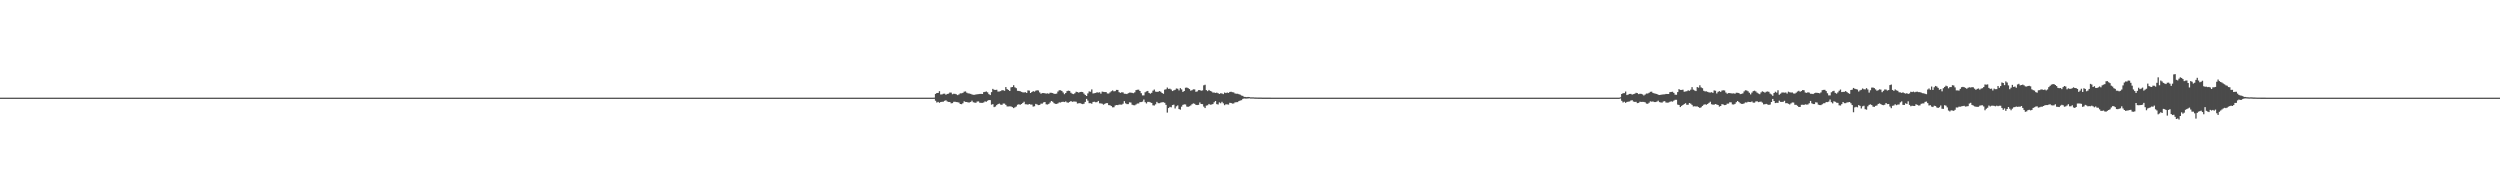 <?xml version="1.0" encoding="UTF-8"?>
<svg xmlns="http://www.w3.org/2000/svg" width="1920" height="150">
  <path d="M0 75.000h1v1.000H0zM1 75.000h1v1.000H1zM2 75.000h1v1.000H2zM3 75.000h1v1.000H3zM4 75.000h1v1.000H4zM5 75.000h1v1.000H5zM6 75.000h1v1.000H6zM7 75.000h1v1.000H7zM8 75.000h1v1.000H8zM9 75.000h1v1.000H9zM10 75.000h1v1.000H10zM11 75.000h1v1.000H11zM12 75.000h1v1.000H12zM13 75.000h1v1.000H13zM14 75.000h1v1.000H14zM15 75.000h1v1.000H15zM16 75.000h1v1.000H16zM17 75.000h1v1.000H17zM18 75.000h1v1.000H18zM19 75.000h1v1.000H19zM20 75.000h1v1.000H20zM21 75.000h1v1.000H21zM22 75.000h1v1.000H22zM23 75.000h1v1.000H23zM24 75.000h1v1.000H24zM25 75.000h1v1.000H25zM26 75.000h1v1.000H26zM27 75.000h1v1.000H27zM28 75.000h1v1.000H28zM29 75.000h1v1.000H29zM30 75.000h1v1.000H30zM31 75.000h1v1.000H31zM32 75.000h1v1.000H32zM33 75.000h1v1.000H33zM34 75.000h1v1.000H34zM35 75.000h1v1.000H35zM36 75.000h1v1.000H36zM37 75.000h1v1.000H37zM38 75.000h1v1.000H38zM39 75.000h1v1.000H39zM40 75.000h1v1.000H40zM41 75.000h1v1.000H41zM42 75.000h1v1.000H42zM43 75.000h1v1.000H43zM44 75.000h1v1.000H44zM45 75.000h1v1.000H45zM46 75.000h1v1.000H46zM47 75.000h1v1.000H47zM48 75.000h1v1.000H48zM49 75.000h1v1.000H49zM50 75.000h1v1.000H50zM51 75.000h1v1.000H51zM52 75.000h1v1.000H52zM53 75.000h1v1.000H53zM54 75.000h1v1.000H54zM55 75.000h1v1.000H55zM56 75.000h1v1.000H56zM57 75.000h1v1.000H57zM58 75.000h1v1.000H58zM59 75.000h1v1.000H59zM60 75.000h1v1.000H60zM61 75.000h1v1.000H61zM62 75.000h1v1.000H62zM63 75.000h1v1.000H63zM64 75.000h1v1.000H64zM65 75.000h1v1.000H65zM66 75.000h1v1.000H66zM67 75.000h1v1.000H67zM68 75.000h1v1.000H68zM69 75.000h1v1.000H69zM70 75.000h1v1.000H70zM71 75.000h1v1.000H71zM72 75.000h1v1.000H72zM73 75.000h1v1.000H73zM74 75.000h1v1.000H74zM75 75.000h1v1.000H75zM76 75.000h1v1.000H76zM77 75.000h1v1.000H77zM78 75.000h1v1.000H78zM79 75.000h1v1.000H79zM80 75.000h1v1.000H80zM81 75.000h1v1.000H81zM82 75.000h1v1.000H82zM83 75.000h1v1.000H83zM84 75.000h1v1.000H84zM85 75.000h1v1.000H85zM86 75.000h1v1.000H86zM87 75.000h1v1.000H87zM88 75.000h1v1.000H88zM89 75.000h1v1.000H89zM90 75.000h1v1.000H90zM91 75.000h1v1.000H91zM92 75.000h1v1.000H92zM93 75.000h1v1.000H93zM94 75.000h1v1.000H94zM95 75.000h1v1.000H95zM96 75.000h1v1.000H96zM97 75.000h1v1.000H97zM98 75.000h1v1.000H98zM99 75.000h1v1.000H99zM100 75.000h1v1.000H100zM101 75.000h1v1.000H101zM102 75.000h1v1.000H102zM103 75.000h1v1.000H103zM104 75.000h1v1.000H104zM105 75.000h1v1.000H105zM106 75.000h1v1.000H106zM107 75.000h1v1.000H107zM108 75.000h1v1.000H108zM109 75.000h1v1.000H109zM110 75.000h1v1.000H110zM111 75.000h1v1.000H111zM112 75.000h1v1.000H112zM113 75.000h1v1.000H113zM114 75.000h1v1.000H114zM115 75.000h1v1.000H115zM116 75.000h1v1.000H116zM117 75.000h1v1.000H117zM118 75.000h1v1.000H118zM119 75.000h1v1.000H119zM120 75.000h1v1.000H120zM121 75.000h1v1.000H121zM122 75.000h1v1.000H122zM123 75.000h1v1.000H123zM124 75.000h1v1.000H124zM125 75.000h1v1.000H125zM126 75.000h1v1.000H126zM127 75.000h1v1.000H127zM128 75.000h1v1.000H128zM129 75.000h1v1.000H129zM130 75.000h1v1.000H130zM131 75.000h1v1.000H131zM132 75.000h1v1.000H132zM133 75.000h1v1.000H133zM134 75.000h1v1.000H134zM135 75.000h1v1.000H135zM136 75.000h1v1.000H136zM137 75.000h1v1.000H137zM138 75.000h1v1.000H138zM139 75.000h1v1.000H139zM140 75.000h1v1.000H140zM141 75.000h1v1.000H141zM142 75.000h1v1.000H142zM143 75.000h1v1.000H143zM144 75.000h1v1.000H144zM145 75.000h1v1.000H145zM146 75.000h1v1.000H146zM147 75.000h1v1.000H147zM148 75.000h1v1.000H148zM149 75.000h1v1.000H149zM150 75.000h1v1.000H150zM151 75.000h1v1.000H151zM152 75.000h1v1.000H152zM153 75.000h1v1.000H153zM154 75.000h1v1.000H154zM155 75.000h1v1.000H155zM156 75.000h1v1.000H156zM157 75.000h1v1.000H157zM158 75.000h1v1.000H158zM159 75.000h1v1.000H159zM160 75.000h1v1.000H160zM161 75.000h1v1.000H161zM162 75.000h1v1.000H162zM163 75.000h1v1.000H163zM164 75.000h1v1.000H164zM165 75.000h1v1.000H165zM166 75.000h1v1.000H166zM167 75.000h1v1.000H167zM168 75.000h1v1.000H168zM169 75.000h1v1.000H169zM170 75.000h1v1.000H170zM171 75.000h1v1.000H171zM172 75.000h1v1.000H172zM173 75.000h1v1.000H173zM174 75.000h1v1.000H174zM175 75.000h1v1.000H175zM176 75.000h1v1.000H176zM177 75.000h1v1.000H177zM178 75.000h1v1.000H178zM179 75.000h1v1.000H179zM180 75.000h1v1.000H180zM181 75.000h1v1.000H181zM182 75.000h1v1.000H182zM183 75.000h1v1.000H183zM184 75.000h1v1.000H184zM185 75.000h1v1.000H185zM186 75.000h1v1.000H186zM187 75.000h1v1.000H187zM188 75.000h1v1.000H188zM189 75.000h1v1.000H189zM190 75.000h1v1.000H190zM191 75.000h1v1.000H191zM192 75.000h1v1.000H192zM193 75.000h1v1.000H193zM194 75.000h1v1.000H194zM195 75.000h1v1.000H195zM196 75.000h1v1.000H196zM197 75.000h1v1.000H197zM198 75.000h1v1.000H198zM199 75.000h1v1.000H199zM200 75.000h1v1.000H200zM201 75.000h1v1.000H201zM202 75.000h1v1.000H202zM203 75.000h1v1.000H203zM204 75.000h1v1.000H204zM205 75.000h1v1.000H205zM206 75.000h1v1.000H206zM207 75.000h1v1.000H207zM208 75.000h1v1.000H208zM209 75.000h1v1.000H209zM210 75.000h1v1.000H210zM211 75.000h1v1.000H211zM212 75.000h1v1.000H212zM213 75.000h1v1.000H213zM214 75.000h1v1.000H214zM215 75.000h1v1.000H215zM216 75.000h1v1.000H216zM217 75.000h1v1.000H217zM218 75.000h1v1.000H218zM219 75.000h1v1.000H219zM220 75.000h1v1.000H220zM221 75.000h1v1.000H221zM222 75.000h1v1.000H222zM223 75.000h1v1.000H223zM224 75.000h1v1.000H224zM225 75.000h1v1.000H225zM226 75.000h1v1.000H226zM227 75.000h1v1.000H227zM228 75.000h1v1.000H228zM229 75.000h1v1.000H229zM230 75.000h1v1.000H230zM231 75.000h1v1.000H231zM232 75.000h1v1.000H232zM233 75.000h1v1.000H233zM234 75.000h1v1.000H234zM235 75.000h1v1.000H235zM236 75.000h1v1.000H236zM237 75.000h1v1.000H237zM238 75.000h1v1.000H238zM239 75.000h1v1.000H239zM240 75.000h1v1.000H240zM241 75.000h1v1.000H241zM242 75.000h1v1.000H242zM243 75.000h1v1.000H243zM244 75.000h1v1.000H244zM245 75.000h1v1.000H245zM246 75.000h1v1.000H246zM247 75.000h1v1.000H247zM248 75.000h1v1.000H248zM249 75.000h1v1.000H249zM250 75.000h1v1.000H250zM251 75.000h1v1.000H251zM252 75.000h1v1.000H252zM253 75.000h1v1.000H253zM254 75.000h1v1.000H254zM255 75.000h1v1.000H255zM256 75.000h1v1.000H256zM257 75.000h1v1.000H257zM258 75.000h1v1.000H258zM259 75.000h1v1.000H259zM260 75.000h1v1.000H260zM261 75.000h1v1.000H261zM262 75.000h1v1.000H262zM263 75.000h1v1.000H263zM264 75.000h1v1.000H264zM265 75.000h1v1.000H265zM266 75.000h1v1.000H266zM267 75.000h1v1.000H267zM268 75.000h1v1.000H268zM269 75.000h1v1.000H269zM270 75.000h1v1.000H270zM271 75.000h1v1.000H271zM272 75.000h1v1.000H272zM273 75.000h1v1.000H273zM274 75.000h1v1.000H274zM275 75.000h1v1.000H275zM276 75.000h1v1.000H276zM277 75.000h1v1.000H277zM278 75.000h1v1.000H278zM279 75.000h1v1.000H279zM280 75.000h1v1.000H280zM281 75.000h1v1.000H281zM282 75.000h1v1.000H282zM283 75.000h1v1.000H283zM284 75.000h1v1.000H284zM285 75.000h1v1.000H285zM286 75.000h1v1.000H286zM287 75.000h1v1.000H287zM288 75.000h1v1.000H288zM289 75.000h1v1.000H289zM290 75.000h1v1.000H290zM291 75.000h1v1.000H291zM292 75.000h1v1.000H292zM293 75.000h1v1.000H293zM294 75.000h1v1.000H294zM295 75.000h1v1.000H295zM296 75.000h1v1.000H296zM297 75.000h1v1.000H297zM298 75.000h1v1.000H298zM299 75.000h1v1.000H299zM300 75.000h1v1.000H300zM301 75.000h1v1.000H301zM302 75.000h1v1.000H302zM303 75.000h1v1.000H303zM304 75.000h1v1.000H304zM305 75.000h1v1.000H305zM306 75.000h1v1.000H306zM307 75.000h1v1.000H307zM308 75.000h1v1.000H308zM309 75.000h1v1.000H309zM310 75.000h1v1.000H310zM311 75.000h1v1.000H311zM312 75.000h1v1.000H312zM313 75.000h1v1.000H313zM314 75.000h1v1.000H314zM315 75.000h1v1.000H315zM316 75.000h1v1.000H316zM317 75.000h1v1.000H317zM318 75.000h1v1.000H318zM319 75.000h1v1.000H319zM320 75.000h1v1.000H320zM321 75.000h1v1.000H321zM322 75.000h1v1.000H322zM323 75.000h1v1.000H323zM324 75.000h1v1.000H324zM325 75.000h1v1.000H325zM326 75.000h1v1.000H326zM327 75.000h1v1.000H327zM328 75.000h1v1.000H328zM329 75.000h1v1.000H329zM330 75.000h1v1.000H330zM331 75.000h1v1.000H331zM332 75.000h1v1.000H332zM333 75.000h1v1.000H333zM334 75.000h1v1.000H334zM335 75.000h1v1.000H335zM336 75.000h1v1.000H336zM337 75.000h1v1.000H337zM338 75.000h1v1.000H338zM339 75.000h1v1.000H339zM340 75.000h1v1.000H340zM341 75.000h1v1.000H341zM342 75.000h1v1.000H342zM343 75.000h1v1.000H343zM344 75.000h1v1.000H344zM345 75.000h1v1.000H345zM346 75.000h1v1.000H346zM347 75.000h1v1.000H347zM348 75.000h1v1.000H348zM349 75.000h1v1.000H349zM350 75.000h1v1.000H350zM351 75.000h1v1.000H351zM352 75.000h1v1.000H352zM353 75.000h1v1.000H353zM354 75.000h1v1.000H354zM355 75.000h1v1.000H355zM356 75.000h1v1.000H356zM357 75.000h1v1.000H357zM358 75.000h1v1.000H358zM359 75.000h1v1.000H359zM360 75.000h1v1.000H360zM361 75.000h1v1.000H361zM362 75.000h1v1.000H362zM363 75.000h1v1.000H363zM364 75.000h1v1.000H364zM365 75.000h1v1.000H365zM366 75.000h1v1.000H366zM367 75.000h1v1.000H367zM368 75.000h1v1.000H368zM369 75.000h1v1.000H369zM370 75.000h1v1.000H370zM371 75.000h1v1.000H371zM372 75.000h1v1.000H372zM373 75.000h1v1.000H373zM374 75.000h1v1.000H374zM375 75.000h1v1.000H375zM376 75.000h1v1.000H376zM377 75.000h1v1.000H377zM378 75.000h1v1.000H378zM379 75.000h1v1.000H379zM380 75.000h1v1.000H380zM381 75.000h1v1.000H381zM382 75.000h1v1.000H382zM383 75.000h1v1.000H383zM384 75.000h1v1.000H384zM385 75.000h1v1.000H385zM386 75.000h1v1.000H386zM387 75.000h1v1.000H387zM388 75.000h1v1.000H388zM389 75.000h1v1.000H389zM390 75.000h1v1.000H390zM391 75.000h1v1.000H391zM392 75.000h1v1.000H392zM393 75.000h1v1.000H393zM394 75.000h1v1.000H394zM395 75.000h1v1.000H395zM396 75.000h1v1.000H396zM397 75.000h1v1.000H397zM398 75.000h1v1.000H398zM399 75.000h1v1.000H399zM400 75.000h1v1.000H400zM401 75.000h1v1.000H401zM402 75.000h1v1.000H402zM403 75.000h1v1.000H403zM404 75.000h1v1.000H404zM405 75.000h1v1.000H405zM406 75.000h1v1.000H406zM407 75.000h1v1.000H407zM408 75.000h1v1.000H408zM409 75.000h1v1.000H409zM410 75.000h1v1.000H410zM411 75.000h1v1.000H411zM412 75.000h1v1.000H412zM413 75.000h1v1.000H413zM414 75.000h1v1.000H414zM415 75.000h1v1.000H415zM416 75.000h1v1.000H416zM417 75.000h1v1.000H417zM418 75.000h1v1.000H418zM419 75.000h1v1.000H419zM420 75.000h1v1.000H420zM421 75.000h1v1.000H421zM422 75.000h1v1.000H422zM423 75.000h1v1.000H423zM424 75.000h1v1.000H424zM425 75.000h1v1.000H425zM426 75.000h1v1.000H426zM427 75.000h1v1.000H427zM428 75.000h1v1.000H428zM429 75.000h1v1.000H429zM430 75.000h1v1.000H430zM431 75.000h1v1.000H431zM432 75.000h1v1.000H432zM433 75.000h1v1.000H433zM434 75.000h1v1.000H434zM435 75.000h1v1.000H435zM436 75.000h1v1.000H436zM437 75.000h1v1.000H437zM438 75.000h1v1.000H438zM439 75.000h1v1.000H439zM440 75.000h1v1.000H440zM441 75.000h1v1.000H441zM442 75.000h1v1.000H442zM443 75.000h1v1.000H443zM444 75.000h1v1.000H444zM445 75.000h1v1.000H445zM446 75.000h1v1.000H446zM447 75.000h1v1.000H447zM448 75.000h1v1.000H448zM449 75.000h1v1.000H449zM450 75.000h1v1.000H450zM451 75.000h1v1.000H451zM452 75.000h1v1.000H452zM453 75.000h1v1.000H453zM454 75.000h1v1.000H454zM455 75.000h1v1.000H455zM456 75.000h1v1.000H456zM457 75.000h1v1.000H457zM458 75.000h1v1.000H458zM459 75.000h1v1.000H459zM460 75.000h1v1.000H460zM461 75.000h1v1.000H461zM462 75.000h1v1.000H462zM463 75.000h1v1.000H463zM464 75.000h1v1.000H464zM465 75.000h1v1.000H465zM466 75.000h1v1.000H466zM467 75.000h1v1.000H467zM468 75.000h1v1.000H468zM469 75.000h1v1.000H469zM470 75.000h1v1.000H470zM471 75.000h1v1.000H471zM472 75.000h1v1.000H472zM473 75.000h1v1.000H473zM474 75.000h1v1.000H474zM475 75.000h1v1.000H475zM476 75.000h1v1.000H476zM477 75.000h1v1.000H477zM478 75.000h1v1.000H478zM479 75.000h1v1.000H479zM480 75.000h1v1.000H480zM481 75.000h1v1.000H481zM482 75.000h1v1.000H482zM483 75.000h1v1.000H483zM484 75.000h1v1.000H484zM485 75.000h1v1.000H485zM486 75.000h1v1.000H486zM487 75.000h1v1.000H487zM488 75.000h1v1.000H488zM489 75.000h1v1.000H489zM490 75.000h1v1.000H490zM491 75.000h1v1.000H491zM492 75.000h1v1.000H492zM493 75.000h1v1.000H493zM494 75.000h1v1.000H494zM495 75.000h1v1.000H495zM496 75.000h1v1.000H496zM497 75.000h1v1.000H497zM498 75.000h1v1.000H498zM499 75.000h1v1.000H499zM500 75.000h1v1.000H500zM501 75.000h1v1.000H501zM502 75.000h1v1.000H502zM503 75.000h1v1.000H503zM504 75.000h1v1.000H504zM505 75.000h1v1.000H505zM506 75.000h1v1.000H506zM507 75.000h1v1.000H507zM508 75.000h1v1.000H508zM509 75.000h1v1.000H509zM510 75.000h1v1.000H510zM511 75.000h1v1.000H511zM512 75.000h1v1.000H512zM513 75.000h1v1.000H513zM514 75.000h1v1.000H514zM515 75.000h1v1.000H515zM516 75.000h1v1.000H516zM517 75.000h1v1.000H517zM518 75.000h1v1.000H518zM519 75.000h1v1.000H519zM520 75.000h1v1.000H520zM521 75.000h1v1.000H521zM522 75.000h1v1.000H522zM523 75.000h1v1.000H523zM524 75.000h1v1.000H524zM525 75.000h1v1.000H525zM526 75.000h1v1.000H526zM527 75.000h1v1.000H527zM528 75.000h1v1.000H528zM529 75.000h1v1.000H529zM530 75.000h1v1.000H530zM531 75.000h1v1.000H531zM532 75.000h1v1.000H532zM533 75.000h1v1.000H533zM534 75.000h1v1.000H534zM535 75.000h1v1.000H535zM536 75.000h1v1.000H536zM537 75.000h1v1.000H537zM538 75.000h1v1.000H538zM539 75.000h1v1.000H539zM540 75.000h1v1.000H540zM541 75.000h1v1.000H541zM542 75.000h1v1.000H542zM543 75.000h1v1.000H543zM544 75.000h1v1.000H544zM545 75.000h1v1.000H545zM546 75.000h1v1.000H546zM547 75.000h1v1.000H547zM548 75.000h1v1.000H548zM549 75.000h1v1.000H549zM550 75.000h1v1.000H550zM551 75.000h1v1.000H551zM552 75.000h1v1.000H552zM553 75.000h1v1.000H553zM554 75.000h1v1.000H554zM555 75.000h1v1.000H555zM556 75.000h1v1.000H556zM557 75.000h1v1.000H557zM558 75.000h1v1.000H558zM559 75.000h1v1.000H559zM560 75.000h1v1.000H560zM561 75.000h1v1.000H561zM562 75.000h1v1.000H562zM563 75.000h1v1.000H563zM564 75.000h1v1.000H564zM565 75.000h1v1.000H565zM566 75.000h1v1.000H566zM567 75.000h1v1.000H567zM568 75.000h1v1.000H568zM569 75.000h1v1.000H569zM570 75.000h1v1.000H570zM571 75.000h1v1.000H571zM572 75.000h1v1.000H572zM573 75.000h1v1.000H573zM574 75.000h1v1.000H574zM575 75.000h1v1.000H575zM576 75.000h1v1.000H576zM577 75.000h1v1.000H577zM578 75.000h1v1.000H578zM579 75.000h1v1.000H579zM580 75.000h1v1.000H580zM581 75.000h1v1.000H581zM582 75.000h1v1.000H582zM583 75.000h1v1.000H583zM584 75.000h1v1.000H584zM585 75.000h1v1.000H585zM586 75.000h1v1.000H586zM587 75.000h1v1.000H587zM588 75.000h1v1.000H588zM589 75.000h1v1.000H589zM590 75.000h1v1.000H590zM591 75.000h1v1.000H591zM592 75.000h1v1.000H592zM593 75.000h1v1.000H593zM594 75.000h1v1.000H594zM595 75.000h1v1.000H595zM596 75.000h1v1.000H596zM597 75.000h1v1.000H597zM598 75.000h1v1.000H598zM599 75.000h1v1.000H599zM600 75.000h1v1.000H600zM601 75.000h1v1.000H601zM602 75.000h1v1.000H602zM603 75.000h1v1.000H603zM604 75.000h1v1.000H604zM605 75.000h1v1.000H605zM606 75.000h1v1.000H606zM607 75.000h1v1.000H607zM608 75.000h1v1.000H608zM609 75.000h1v1.000H609zM610 75.000h1v1.000H610zM611 75.000h1v1.000H611zM612 75.000h1v1.000H612zM613 75.000h1v1.000H613zM614 75.000h1v1.000H614zM615 75.000h1v1.000H615zM616 75.000h1v1.000H616zM617 75.000h1v1.000H617zM618 75.000h1v1.000H618zM619 75.000h1v1.000H619zM620 75.000h1v1.000H620zM621 75.000h1v1.000H621zM622 75.000h1v1.000H622zM623 75.000h1v1.000H623zM624 75.000h1v1.000H624zM625 75.000h1v1.000H625zM626 75.000h1v1.000H626zM627 75.000h1v1.000H627zM628 75.000h1v1.000H628zM629 75.000h1v1.000H629zM630 75.000h1v1.000H630zM631 75.000h1v1.000H631zM632 75.000h1v1.000H632zM633 75.000h1v1.000H633zM634 75.000h1v1.000H634zM635 75.000h1v1.000H635zM636 75.000h1v1.000H636zM637 75.000h1v1.000H637zM638 75.000h1v1.000H638zM639 75.000h1v1.000H639zM640 75.000h1v1.000H640zM641 75.000h1v1.000H641zM642 75.000h1v1.000H642zM643 75.000h1v1.000H643zM644 75.000h1v1.000H644zM645 75.000h1v1.000H645zM646 75.000h1v1.000H646zM647 75.000h1v1.000H647zM648 75.000h1v1.000H648zM649 75.000h1v1.000H649zM650 75.000h1v1.000H650zM651 75.000h1v1.000H651zM652 75.000h1v1.000H652zM653 75.000h1v1.000H653zM654 75.000h1v1.000H654zM655 75.000h1v1.000H655zM656 75.000h1v1.000H656zM657 75.000h1v1.000H657zM658 75.000h1v1.000H658zM659 75.000h1v1.000H659zM660 75.000h1v1.000H660zM661 75.000h1v1.000H661zM662 75.000h1v1.000H662zM663 75.000h1v1.000H663zM664 75.000h1v1.000H664zM665 75.000h1v1.000H665zM666 75.000h1v1.000H666zM667 75.000h1v1.000H667zM668 75.000h1v1.000H668zM669 75.000h1v1.000H669zM670 75.000h1v1.000H670zM671 75.000h1v1.000H671zM672 75.000h1v1.000H672zM673 75.000h1v1.000H673zM674 75.000h1v1.000H674zM675 75.000h1v1.000H675zM676 75.000h1v1.000H676zM677 75.000h1v1.000H677zM678 75.000h1v1.000H678zM679 75.000h1v1.000H679zM680 75.000h1v1.000H680zM681 75.000h1v1.000H681zM682 75.000h1v1.000H682zM683 75.000h1v1.000H683zM684 75.000h1v1.000H684zM685 75.000h1v1.000H685zM686 75.000h1v1.000H686zM687 75.000h1v1.000H687zM688 75.000h1v1.000H688zM689 75.000h1v1.000H689zM690 75.000h1v1.000H690zM691 75.000h1v1.000H691zM692 75.000h1v1.000H692zM693 75.000h1v1.000H693zM694 75.000h1v1.000H694zM695 75.000h1v1.000H695zM696 75.000h1v1.000H696zM697 75.000h1v1.000H697zM698 75.000h1v1.000H698zM699 75.000h1v1.000H699zM700 75.000h1v1.000H700zM701 75.000h1v1.000H701zM702 75.000h1v1.000H702zM703 75.000h1v1.000H703zM704 75.000h1v1.000H704zM705 75.000h1v1.000H705zM706 75.000h1v1.000H706zM707 75.000h1v1.000H707zM708 75.000h1v1.000H708zM709 75.000h1v1.000H709zM710 75.000h1v1.000H710zM711 75.000h1v1.000H711zM712 75.000h1v1.000H712zM713 75.000h1v1.000H713zM714 75.000h1v1.000H714zM715 75.000h1v1.000H715zM716 75.000h1v1.000H716zM717 74.938h1v1.000H717zM718 72.147h1v5.224H718zM719 71.445h1v7.304H719zM720 71.360h1v6.897H720zM721 70.059h1v8.875H721zM722 72.544h1v5.791H722zM723 72.484h1v5.693H723zM724 71.998h1v6.062H724zM725 71.928h1v5.473H725zM726 72.740h1v4.289H726zM727 72.136h1v5.789H727zM728 71.960h1v6.344H728zM729 71.090h1v7.253H729zM730 71.098h1v8.263H730zM731 72.419h1v6.795H731zM732 71.993h1v6.189H732zM733 72.066h1v6.075H733zM734 72.428h1v5.948H734zM735 73.079h1v5.419H735zM736 72.493h1v6.285H736zM737 71.665h1v8.194H737zM738 71.682h1v8.363H738zM739 71.311h1v7.975H739zM740 70.405h1v7.359H740zM741 70.194h1v8.116H741zM742 71.155h1v7.159H742zM743 71.666h1v7.012H743zM744 71.842h1v6.835H744zM745 72.077h1v6.189H745zM746 72.566h1v4.751H746zM747 72.826h1v5.692H747zM748 72.805h1v6.001H748zM749 72.541h1v6.424H749zM750 72.419h1v5.555H750zM751 72.311h1v5.570H751zM752 72.150h1v6.748H752zM753 72.081h1v6.896H753zM754 72.185h1v6.816H754zM755 70.768h1v7.918H755zM756 70.572h1v7.311H756zM757 70.261h1v7.893H757zM758 70.934h1v6.407H758zM759 72.279h1v4.514H759zM760 73.015h1v3.874H760zM761 70.769h1v9.615H761zM762 68.269h1v11.682H762zM763 68.943h1v13.354H763zM764 69.054h1v12.764H764zM765 68.901h1v11.822H765zM766 70.354h1v9.572H766zM767 70.258h1v9.291H767zM768 69.966h1v10.380H768zM769 69.285h1v11.232H769zM770 69.317h1v10.178H770zM771 69.726h1v9.834H771zM772 66.865h1v13.668H772zM773 68.445h1v13.302H773zM774 69.061h1v12.703H774zM775 69.908h1v11.744H775zM776 67.081h1v14.697H776zM777 66.821h1v15.459H777zM778 65.423h1v17.615H778zM779 67.072h1v15.343H779zM780 67.724h1v14.067H780zM781 69.710h1v10.748H781zM782 69.852h1v10.246H782zM783 70.057h1v10.425H783zM784 70.532h1v9.346H784zM785 70.895h1v8.151H785zM786 71.020h1v7.127H786zM787 70.814h1v9.263H787zM788 71.387h1v8.755H788zM789 69.409h1v10.987H789zM790 69.561h1v10.296H790zM791 71.408h1v8.884H791zM792 70.652h1v9.673H792zM793 70.006h1v11.882H793zM794 70.422h1v11.199H794zM795 69.623h1v10.133H795zM796 69.303h1v10.925H796zM797 69.465h1v11.290H797zM798 70.937h1v9.668H798zM799 72.013h1v7.609H799zM800 71.496h1v8.048H800zM801 71.499h1v7.136H801zM802 71.616h1v6.740H802zM803 71.871h1v8.257H803zM804 71.685h1v8.579H804zM805 72.002h1v7.750H805zM806 71.243h1v7.517H806zM807 71.266h1v6.316H807zM808 71.454h1v6.660H808zM809 72.038h1v7.198H809zM810 72.086h1v7.705H810zM811 71.881h1v7.940H811zM812 70.301h1v9.119H812zM813 69.326h1v9.338H813zM814 69.347h1v9.415H814zM815 69.836h1v8.454H815zM816 71.027h1v7.116H816zM817 72.330h1v6.076H817zM818 71.443h1v6.440H818zM819 70.014h1v8.682H819zM820 69.652h1v9.222H820zM821 69.833h1v8.463H821zM822 71.202h1v6.383H822zM823 71.974h1v6.256H823zM824 72.313h1v5.659H824zM825 71.612h1v6.344H825zM826 70.456h1v7.698H826zM827 70.718h1v8.782H827zM828 71.190h1v8.111H828zM829 70.675h1v8.547H829zM830 70.573h1v9.071H830zM831 70.710h1v9.256H831zM832 71.892h1v7.759H832zM833 72.905h1v5.367H833zM834 73.730h1v2.199H834zM835 71.755h1v5.553H835zM836 70.214h1v9.031H836zM837 70.462h1v8.810H837zM838 68.676h1v10.973H838zM839 71.783h1v6.518H839zM840 71.573h1v6.545H840zM841 71.397h1v7.147H841zM842 70.841h1v7.572H842zM843 71.128h1v6.399H843zM844 70.883h1v8.481H844zM845 71.958h1v7.470H845zM846 70.325h1v9.343H846zM847 70.554h1v9.838H847zM848 70.720h1v9.041H848zM849 70.702h1v8.483H849zM850 71.773h1v7.421H850zM851 71.808h1v8.913H851zM852 70.944h1v9.910H852zM853 70.108h1v11.362H853zM854 69.439h1v13.005H854zM855 70.137h1v12.226H855zM856 69.989h1v10.998H856zM857 69.040h1v11.612H857zM858 69.063h1v11.690H858zM859 70.827h1v9.532H859zM860 71.312h1v9.032H860zM861 70.840h1v9.524H861zM862 70.964h1v8.688H862zM863 72.001h1v5.691H863zM864 72.024h1v7.334H864zM865 72.253h1v7.708H865zM866 71.570h1v8.412H866zM867 71.134h1v7.448H867zM868 71.123h1v7.621H868zM869 71.330h1v9.103H869zM870 71.598h1v9.200H870zM871 70.893h1v9.994H871zM872 69.218h1v10.996H872zM873 68.906h1v10.615H873zM874 68.862h1v10.581H874zM875 69.871h1v8.580H875zM876 71.556h1v6.854H876zM877 73.251h1v4.775H877zM878 73.280h1v3.154H878zM879 70.852h1v7.647H879zM880 70.175h1v9.279H880zM881 69.823h1v8.425H881zM882 71.363h1v6.869H882zM883 71.953h1v6.685H883zM884 71.251h1v7.790H884zM885 69.648h1v11.238H885zM886 68.747h1v12.322H886zM887 70.354h1v9.767H887zM888 70.575h1v7.637H888zM889 70.474h1v8.778H889zM890 69.916h1v9.335H890zM891 70.427h1v8.364H891zM892 71.423h1v7.128H892zM893 72.061h1v6.414H893zM894 68.880h1v10.087H894zM895 68.568h1v11.966H895zM896 67.251h1v19.221H896zM897 68.228h1v14.778H897zM898 68.104h1v13.991H898zM899 68.741h1v13.707H899zM900 69.931h1v10.743H900zM901 69.370h1v11.021H901zM902 68.962h1v14.320H902zM903 67.919h1v13.726H903zM904 68.163h1v12.789H904zM905 69.418h1v14.322H905zM906 67.671h1v16.552H906zM907 68.639h1v13.283H907zM908 70.598h1v9.939H908zM909 69.893h1v10.221H909zM910 67.368h1v12.884H910zM911 67.216h1v14.634H911zM912 67.680h1v14.377H912zM913 68.420h1v13.204H913zM914 69.632h1v11.369H914zM915 69.266h1v10.758H915zM916 68.621h1v10.805H916zM917 68.653h1v11.050H917zM918 70.527h1v10.060H918zM919 70.176h1v10.521H919zM920 69.243h1v11.306H920zM921 69.181h1v9.529H921zM922 69.664h1v10.207H922zM923 69.450h1v10.511H923zM924 65.523h1v16.345H924zM925 65.054h1v17.962H925zM926 69.217h1v11.890H926zM927 69.996h1v10.827H927zM928 69.069h1v10.760H928zM929 69.848h1v10.581H929zM930 70.236h1v10.038H930zM931 71.065h1v8.863H931zM932 71.079h1v7.461H932zM933 71.396h1v6.192H933zM934 71.143h1v8.829H934zM935 71.568h1v8.702H935zM936 72.124h1v6.510H936zM937 71.620h1v7.682H937zM938 71.782h1v6.414H938zM939 72.296h1v7.064H939zM940 71.065h1v9.752H940zM941 71.457h1v8.602H941zM942 71.056h1v9.118H942zM943 71.350h1v8.994H943zM944 70.630h1v8.298H944zM945 70.454h1v8.668H945zM946 70.793h1v8.754H946zM947 70.980h1v8.504H947zM948 71.795h1v6.851H948zM949 71.999h1v6.483H949zM950 71.976h1v6.475H950zM951 72.335h1v5.294H951zM952 72.717h1v4.472H952zM953 73.348h1v3.629H953zM954 73.634h1v2.301H954zM955 74.397h1v1.218H955zM956 74.447h1v1.283H956zM957 74.574h1v1.145H957zM958 74.466h1v1.135H958zM959 74.531h1v1.000H959zM960 74.744h1v1.000H960zM961 74.746h1v1.000H961zM962 74.744h1v1.000H962zM963 74.831h1v1.000H963zM964 74.867h1v1.000H964zM965 74.902h1v1.000H965zM966 74.924h1v1.000H966zM967 74.917h1v1.000H967zM968 74.931h1v1.000H968zM969 74.961h1v1.000H969zM970 74.977h1v1.000H970zM971 74.982h1v1.000H971zM972 74.983h1v1.000H972zM973 74.977h1v1.000H973zM974 74.973h1v1.000H974zM975 74.977h1v1.000H975zM976 74.985h1v1.000H976zM977 74.990h1v1.000H977zM978 74.994h1v1.000H978zM979 74.995h1v1.000H979zM980 74.995h1v1.000H980zM981 74.995h1v1.000H981zM982 74.997h1v1.000H982zM983 74.997h1v1.000H983zM984 74.998h1v1.000H984zM985 74.999h1v1.000H985zM986 74.999h1v1.000H986zM987 75.000h1v1.000H987zM988 75.000h1v1.000H988zM989 75.000h1v1.000H989zM990 75.000h1v1.000H990zM991 75.000h1v1.000H991zM992 75.000h1v1.000H992zM993 75.000h1v1.000H993zM994 75.000h1v1.000H994zM995 75.000h1v1.000H995zM996 75.000h1v1.000H996zM997 75.000h1v1.000H997zM998 75.000h1v1.000H998zM999 75.000h1v1.000H999zM1000 75.000h1v1.000H1000zM1001 75.000h1v1.000H1001zM1002 75.000h1v1.000H1002zM1003 75.000h1v1.000H1003zM1004 75.000h1v1.000H1004zM1005 75.000h1v1.000H1005zM1006 75.000h1v1.000H1006zM1007 75.000h1v1.000H1007zM1008 75.000h1v1.000H1008zM1009 75.000h1v1.000H1009zM1010 75.000h1v1.000H1010zM1011 75.000h1v1.000H1011zM1012 75.000h1v1.000H1012zM1013 75.000h1v1.000H1013zM1014 75.000h1v1.000H1014zM1015 75.000h1v1.000H1015zM1016 75.000h1v1.000H1016zM1017 75.000h1v1.000H1017zM1018 75.000h1v1.000H1018zM1019 75.000h1v1.000H1019zM1020 75.000h1v1.000H1020zM1021 75.000h1v1.000H1021zM1022 75.000h1v1.000H1022zM1023 75.000h1v1.000H1023zM1024 75.000h1v1.000H1024zM1025 75.000h1v1.000H1025zM1026 75.000h1v1.000H1026zM1027 75.000h1v1.000H1027zM1028 75.000h1v1.000H1028zM1029 75.000h1v1.000H1029zM1030 75.000h1v1.000H1030zM1031 75.000h1v1.000H1031zM1032 75.000h1v1.000H1032zM1033 75.000h1v1.000H1033zM1034 75.000h1v1.000H1034zM1035 75.000h1v1.000H1035zM1036 75.000h1v1.000H1036zM1037 75.000h1v1.000H1037zM1038 75.000h1v1.000H1038zM1039 75.000h1v1.000H1039zM1040 75.000h1v1.000H1040zM1041 75.000h1v1.000H1041zM1042 75.000h1v1.000H1042zM1043 75.000h1v1.000H1043zM1044 75.000h1v1.000H1044zM1045 75.000h1v1.000H1045zM1046 75.000h1v1.000H1046zM1047 75.000h1v1.000H1047zM1048 75.000h1v1.000H1048zM1049 75.000h1v1.000H1049zM1050 75.000h1v1.000H1050zM1051 75.000h1v1.000H1051zM1052 75.000h1v1.000H1052zM1053 75.000h1v1.000H1053zM1054 75.000h1v1.000H1054zM1055 75.000h1v1.000H1055zM1056 75.000h1v1.000H1056zM1057 75.000h1v1.000H1057zM1058 75.000h1v1.000H1058zM1059 75.000h1v1.000H1059zM1060 75.000h1v1.000H1060zM1061 75.000h1v1.000H1061zM1062 75.000h1v1.000H1062zM1063 75.000h1v1.000H1063zM1064 75.000h1v1.000H1064zM1065 75.000h1v1.000H1065zM1066 75.000h1v1.000H1066zM1067 75.000h1v1.000H1067zM1068 75.000h1v1.000H1068zM1069 75.000h1v1.000H1069zM1070 75.000h1v1.000H1070zM1071 75.000h1v1.000H1071zM1072 75.000h1v1.000H1072zM1073 75.000h1v1.000H1073zM1074 75.000h1v1.000H1074zM1075 75.000h1v1.000H1075zM1076 75.000h1v1.000H1076zM1077 75.000h1v1.000H1077zM1078 75.000h1v1.000H1078zM1079 75.000h1v1.000H1079zM1080 75.000h1v1.000H1080zM1081 75.000h1v1.000H1081zM1082 75.000h1v1.000H1082zM1083 75.000h1v1.000H1083zM1084 75.000h1v1.000H1084zM1085 75.000h1v1.000H1085zM1086 75.000h1v1.000H1086zM1087 75.000h1v1.000H1087zM1088 75.000h1v1.000H1088zM1089 75.000h1v1.000H1089zM1090 75.000h1v1.000H1090zM1091 75.000h1v1.000H1091zM1092 75.000h1v1.000H1092zM1093 75.000h1v1.000H1093zM1094 75.000h1v1.000H1094zM1095 75.000h1v1.000H1095zM1096 75.000h1v1.000H1096zM1097 75.000h1v1.000H1097zM1098 75.000h1v1.000H1098zM1099 75.000h1v1.000H1099zM1100 75.000h1v1.000H1100zM1101 75.000h1v1.000H1101zM1102 75.000h1v1.000H1102zM1103 75.000h1v1.000H1103zM1104 75.000h1v1.000H1104zM1105 75.000h1v1.000H1105zM1106 75.000h1v1.000H1106zM1107 75.000h1v1.000H1107zM1108 75.000h1v1.000H1108zM1109 75.000h1v1.000H1109zM1110 75.000h1v1.000H1110zM1111 75.000h1v1.000H1111zM1112 75.000h1v1.000H1112zM1113 75.000h1v1.000H1113zM1114 75.000h1v1.000H1114zM1115 75.000h1v1.000H1115zM1116 75.000h1v1.000H1116zM1117 75.000h1v1.000H1117zM1118 75.000h1v1.000H1118zM1119 75.000h1v1.000H1119zM1120 75.000h1v1.000H1120zM1121 75.000h1v1.000H1121zM1122 75.000h1v1.000H1122zM1123 75.000h1v1.000H1123zM1124 75.000h1v1.000H1124zM1125 75.000h1v1.000H1125zM1126 75.000h1v1.000H1126zM1127 75.000h1v1.000H1127zM1128 75.000h1v1.000H1128zM1129 75.000h1v1.000H1129zM1130 75.000h1v1.000H1130zM1131 75.000h1v1.000H1131zM1132 75.000h1v1.000H1132zM1133 75.000h1v1.000H1133zM1134 75.000h1v1.000H1134zM1135 75.000h1v1.000H1135zM1136 75.000h1v1.000H1136zM1137 75.000h1v1.000H1137zM1138 75.000h1v1.000H1138zM1139 75.000h1v1.000H1139zM1140 75.000h1v1.000H1140zM1141 75.000h1v1.000H1141zM1142 75.000h1v1.000H1142zM1143 75.000h1v1.000H1143zM1144 75.000h1v1.000H1144zM1145 75.000h1v1.000H1145zM1146 75.000h1v1.000H1146zM1147 75.000h1v1.000H1147zM1148 75.000h1v1.000H1148zM1149 75.000h1v1.000H1149zM1150 75.000h1v1.000H1150zM1151 75.000h1v1.000H1151zM1152 75.000h1v1.000H1152zM1153 75.000h1v1.000H1153zM1154 75.000h1v1.000H1154zM1155 75.000h1v1.000H1155zM1156 75.000h1v1.000H1156zM1157 75.000h1v1.000H1157zM1158 75.000h1v1.000H1158zM1159 75.000h1v1.000H1159zM1160 75.000h1v1.000H1160zM1161 75.000h1v1.000H1161zM1162 75.000h1v1.000H1162zM1163 75.000h1v1.000H1163zM1164 75.000h1v1.000H1164zM1165 75.000h1v1.000H1165zM1166 75.000h1v1.000H1166zM1167 75.000h1v1.000H1167zM1168 75.000h1v1.000H1168zM1169 75.000h1v1.000H1169zM1170 75.000h1v1.000H1170zM1171 75.000h1v1.000H1171zM1172 75.000h1v1.000H1172zM1173 75.000h1v1.000H1173zM1174 75.000h1v1.000H1174zM1175 75.000h1v1.000H1175zM1176 75.000h1v1.000H1176zM1177 75.000h1v1.000H1177zM1178 75.000h1v1.000H1178zM1179 75.000h1v1.000H1179zM1180 75.000h1v1.000H1180zM1181 75.000h1v1.000H1181zM1182 75.000h1v1.000H1182zM1183 75.000h1v1.000H1183zM1184 75.000h1v1.000H1184zM1185 75.000h1v1.000H1185zM1186 75.000h1v1.000H1186zM1187 75.000h1v1.000H1187zM1188 75.000h1v1.000H1188zM1189 75.000h1v1.000H1189zM1190 75.000h1v1.000H1190zM1191 75.000h1v1.000H1191zM1192 75.000h1v1.000H1192zM1193 75.000h1v1.000H1193zM1194 75.000h1v1.000H1194zM1195 75.000h1v1.000H1195zM1196 75.000h1v1.000H1196zM1197 75.000h1v1.000H1197zM1198 75.000h1v1.000H1198zM1199 75.000h1v1.000H1199zM1200 75.000h1v1.000H1200zM1201 75.000h1v1.000H1201zM1202 75.000h1v1.000H1202zM1203 75.000h1v1.000H1203zM1204 75.000h1v1.000H1204zM1205 75.000h1v1.000H1205zM1206 75.000h1v1.000H1206zM1207 75.000h1v1.000H1207zM1208 75.000h1v1.000H1208zM1209 75.000h1v1.000H1209zM1210 75.000h1v1.000H1210zM1211 75.000h1v1.000H1211zM1212 75.000h1v1.000H1212zM1213 75.000h1v1.000H1213zM1214 75.000h1v1.000H1214zM1215 75.000h1v1.000H1215zM1216 75.000h1v1.000H1216zM1217 75.000h1v1.000H1217zM1218 75.000h1v1.000H1218zM1219 75.000h1v1.000H1219zM1220 75.000h1v1.000H1220zM1221 75.000h1v1.000H1221zM1222 75.000h1v1.000H1222zM1223 75.000h1v1.000H1223zM1224 75.000h1v1.000H1224zM1225 75.000h1v1.000H1225zM1226 75.000h1v1.000H1226zM1227 75.000h1v1.000H1227zM1228 75.000h1v1.000H1228zM1229 75.000h1v1.000H1229zM1230 75.000h1v1.000H1230zM1231 75.000h1v1.000H1231zM1232 75.000h1v1.000H1232zM1233 75.000h1v1.000H1233zM1234 75.000h1v1.000H1234zM1235 75.000h1v1.000H1235zM1236 75.000h1v1.000H1236zM1237 75.000h1v1.000H1237zM1238 75.000h1v1.000H1238zM1239 75.000h1v1.000H1239zM1240 75.000h1v1.000H1240zM1241 75.000h1v1.000H1241zM1242 75.000h1v1.000H1242zM1243 75.000h1v1.000H1243zM1244 74.687h1v1.000H1244zM1245 72.203h1v5.210H1245zM1246 71.600h1v7.116H1246zM1247 71.537h1v6.611H1247zM1248 70.315h1v8.712H1248zM1249 73.021h1v5.247H1249zM1250 72.621h1v5.455H1250zM1251 72.128h1v5.774H1251zM1252 72.094h1v5.097H1252zM1253 72.636h1v4.303H1253zM1254 72.317h1v5.651H1254zM1255 71.970h1v6.312H1255zM1256 71.251h1v6.942H1256zM1257 71.534h1v7.662H1257zM1258 72.275h1v6.744H1258zM1259 72.002h1v6.135H1259zM1260 72.100h1v6.167H1260zM1261 72.517h1v5.727H1261zM1262 73.312h1v4.951H1262zM1263 72.580h1v6.011H1263zM1264 71.807h1v7.751H1264zM1265 71.829h1v7.868H1265zM1266 71.253h1v7.663H1266zM1267 70.478h1v7.343H1267zM1268 70.390h1v7.691H1268zM1269 71.392h1v6.514H1269zM1270 71.732h1v6.674H1270zM1271 71.915h1v6.477H1271zM1272 72.213h1v5.842H1272zM1273 72.772h1v4.542H1273zM1274 72.935h1v5.493H1274zM1275 72.803h1v5.881H1275zM1276 72.597h1v6.215H1276zM1277 72.513h1v5.421H1277zM1278 72.458h1v5.231H1278zM1279 72.135h1v6.609H1279zM1280 72.174h1v6.669H1280zM1281 72.207h1v6.529H1281zM1282 70.770h1v7.393H1282zM1283 70.604h1v7.200H1283zM1284 70.477h1v7.601H1284zM1285 71.335h1v5.971H1285zM1286 72.729h1v3.909H1286zM1287 72.793h1v3.875H1287zM1288 70.709h1v9.624H1288zM1289 68.440h1v12.224H1289zM1290 69.048h1v13.160H1290zM1291 69.093h1v12.231H1291zM1292 68.887h1v11.749H1292zM1293 70.442h1v9.476H1293zM1294 70.238h1v9.019H1294zM1295 70.045h1v10.466H1295zM1296 69.373h1v11.047H1296zM1297 69.719h1v9.376H1297zM1298 68.865h1v10.763H1298zM1299 66.910h1v13.619H1299zM1300 68.884h1v12.864H1300zM1301 69.477h1v12.146H1301zM1302 69.927h1v11.821H1302zM1303 66.869h1v14.851H1303zM1304 67.314h1v14.895H1304zM1305 65.491h1v17.469H1305zM1306 67.104h1v15.264H1306zM1307 67.737h1v13.621H1307zM1308 69.716h1v10.741H1308zM1309 70.181h1v9.903H1309zM1310 70.145h1v10.314H1310zM1311 70.569h1v9.270H1311zM1312 70.940h1v8.046H1312zM1313 71.063h1v7.050H1313zM1314 70.831h1v9.243H1314zM1315 71.314h1v9.068H1315zM1316 69.414h1v10.974H1316zM1317 69.675h1v10.183H1317zM1318 71.766h1v8.525H1318zM1319 70.484h1v10.171H1319zM1320 70.005h1v11.887H1320zM1321 70.536h1v10.887H1321zM1322 69.509h1v10.478H1322zM1323 69.303h1v10.995H1323zM1324 69.472h1v11.284H1324zM1325 71.068h1v9.533H1325zM1326 72.013h1v7.598H1326zM1327 71.495h1v8.047H1327zM1328 71.499h1v7.038H1328zM1329 71.662h1v6.918H1329zM1330 71.776h1v8.407H1330zM1331 71.687h1v8.577H1331zM1332 72.003h1v7.748H1332zM1333 71.243h1v7.234H1333zM1334 71.271h1v6.311H1334zM1335 71.454h1v6.923H1335zM1336 72.283h1v7.009H1336zM1337 72.086h1v7.706H1337zM1338 71.730h1v8.092H1338zM1339 70.181h1v9.239H1339zM1340 69.326h1v9.338H1340zM1341 69.491h1v9.272H1341zM1342 70.111h1v8.065H1342zM1343 71.212h1v7.128H1343zM1344 72.513h1v5.893H1344zM1345 71.114h1v6.803H1345zM1346 70.011h1v8.816H1346zM1347 69.651h1v9.222H1347zM1348 70.215h1v7.686H1348zM1349 71.155h1v6.641H1349zM1350 71.845h1v6.613H1350zM1351 72.326h1v5.856H1351zM1352 70.958h1v7.056H1352zM1353 70.143h1v8.637H1353zM1354 70.554h1v9.609H1354zM1355 71.188h1v8.829H1355zM1356 70.449h1v9.310H1356zM1357 70.254h1v9.968H1357zM1358 70.494h1v10.078H1358zM1359 71.893h1v8.365H1359zM1360 72.550h1v5.775H1360zM1361 73.589h1v2.371H1361zM1362 71.437h1v6.142H1362zM1363 70.469h1v8.709H1363zM1364 71.114h1v7.811H1364zM1365 69.343h1v9.684H1365zM1366 72.747h1v4.565H1366zM1367 71.936h1v6.276H1367zM1368 71.071h1v7.236H1368zM1369 71.026h1v7.135H1369zM1370 71.165h1v6.261H1370zM1371 71.019h1v8.227H1371zM1372 71.887h1v7.321H1372zM1373 70.406h1v9.330H1373zM1374 70.885h1v9.330H1374zM1375 71.070h1v8.355H1375zM1376 71.023h1v7.683H1376zM1377 71.795h1v6.956H1377zM1378 71.889h1v8.612H1378zM1379 71.194h1v9.325H1379zM1380 70.273h1v10.968H1380zM1381 69.711h1v12.459H1381zM1382 70.429h1v11.681H1382zM1383 69.955h1v10.528H1383zM1384 69.119h1v11.330H1384zM1385 69.312h1v11.262H1385zM1386 71.061h1v9.086H1386zM1387 71.339h1v9.006H1387zM1388 70.880h1v9.324H1388zM1389 71.132h1v8.181H1389zM1390 72.007h1v5.516H1390zM1391 72.026h1v7.322H1391zM1392 72.265h1v7.638H1392zM1393 71.586h1v8.339H1393zM1394 71.208h1v7.330H1394zM1395 71.277h1v7.466H1395zM1396 71.444h1v8.920H1396zM1397 71.671h1v9.029H1397zM1398 70.963h1v9.784H1398zM1399 69.275h1v10.801H1399zM1400 69.029h1v10.336H1400zM1401 68.977h1v10.290H1401zM1402 69.926h1v8.449H1402zM1403 71.607h1v6.820H1403zM1404 73.247h1v4.785H1404zM1405 73.275h1v3.162H1405zM1406 70.845h1v7.649H1406zM1407 70.068h1v9.352H1407zM1408 69.758h1v7.994H1408zM1409 71.341h1v6.852H1409zM1410 71.949h1v6.906H1410zM1411 70.984h1v8.013H1411zM1412 69.659h1v11.250H1412zM1413 68.750h1v12.309H1413zM1414 70.715h1v9.253H1414zM1415 70.549h1v7.774H1415zM1416 70.488h1v8.759H1416zM1417 69.920h1v9.325H1417zM1418 70.711h1v8.008H1418zM1419 71.537h1v7.010H1419zM1420 72.050h1v6.278H1420zM1421 69.095h1v10.234H1421zM1422 68.878h1v11.827H1422zM1423 67.548h1v18.671H1423zM1424 68.168h1v14.300H1424zM1425 68.469h1v13.537H1425zM1426 68.772h1v13.653H1426zM1427 70.322h1v10.349H1427zM1428 69.367h1v11.936H1428zM1429 68.956h1v14.325H1429zM1430 67.924h1v13.719H1430zM1431 68.562h1v12.633H1431zM1432 68.671h1v15.178H1432zM1433 67.675h1v16.552H1433zM1434 68.702h1v12.980H1434zM1435 71.115h1v9.420H1435zM1436 69.319h1v10.794H1436zM1437 67.295h1v13.419H1437zM1438 67.216h1v14.687H1438zM1439 67.677h1v14.380H1439zM1440 68.639h1v12.671H1440zM1441 69.668h1v11.314H1441zM1442 69.267h1v10.545H1442zM1443 68.621h1v10.804H1443zM1444 68.793h1v11.194H1444zM1445 70.793h1v9.792H1445zM1446 69.719h1v11.077H1446zM1447 68.706h1v11.719H1447zM1448 68.736h1v10.391H1448zM1449 69.552h1v10.434H1449zM1450 69.152h1v10.709H1450zM1451 65.329h1v16.493H1451zM1452 64.936h1v18.184H1452zM1453 69.085h1v12.147H1453zM1454 69.778h1v11.205H1454zM1455 68.642h1v11.455H1455zM1456 69.367h1v11.415H1456zM1457 69.715h1v10.615H1457zM1458 70.850h1v9.361H1458zM1459 70.962h1v7.656H1459zM1460 71.324h1v6.529H1460zM1461 70.929h1v9.629H1461zM1462 71.540h1v9.124H1462zM1463 71.901h1v7.433H1463zM1464 71.578h1v8.226H1464zM1465 72.152h1v5.674H1465zM1466 71.715h1v8.800H1466zM1467 70.436h1v11.190H1467zM1468 70.705h1v10.500H1468zM1469 70.335h1v11.033H1469zM1470 70.859h1v10.564H1470zM1471 70.503h1v9.559H1471zM1472 70.392h1v10.146H1472zM1473 70.772h1v10.265H1473zM1474 70.779h1v10.184H1474zM1475 71.102h1v8.618H1475zM1476 71.552h1v7.899H1476zM1477 71.691h1v7.739H1477zM1478 72.020h1v6.219H1478zM1479 72.334h1v5.628H1479zM1480 68.740h1v10.471H1480zM1481 67.947h1v13.061H1481zM1482 68.976h1v11.807H1482zM1483 66.457h1v15.428H1483zM1484 69.092h1v13.112H1484zM1485 67.024h1v14.190H1485zM1486 65.972h1v15.487H1486zM1487 66.440h1v16.109H1487zM1488 67.477h1v15.446H1488zM1489 68.917h1v13.422H1489zM1490 68.395h1v12.585H1490zM1491 70.132h1v13.388H1491zM1492 67.739h1v15.874H1492zM1493 66.745h1v14.034H1493zM1494 65.776h1v15.377H1494zM1495 66.246h1v16.219H1495zM1496 67.860h1v17.004H1496zM1497 66.881h1v18.707H1497zM1498 66.851h1v17.901H1498zM1499 65.439h1v19.468H1499zM1500 65.615h1v19.541H1500zM1501 67.141h1v17.178H1501zM1502 69.443h1v13.089H1502zM1503 69.411h1v13.197H1503zM1504 69.588h1v12.320H1504zM1505 68.268h1v13.688H1505zM1506 66.959h1v14.726H1506zM1507 66.695h1v14.784H1507zM1508 66.991h1v14.272H1508zM1509 67.462h1v14.386H1509zM1510 68.127h1v13.608H1510zM1511 67.394h1v14.111H1511zM1512 67.030h1v12.484H1512zM1513 67.218h1v11.746H1513zM1514 66.930h1v13.667H1514zM1515 67.096h1v13.979H1515zM1516 68.112h1v13.601H1516zM1517 68.945h1v13.047H1517zM1518 68.271h1v13.820H1518zM1519 67.924h1v14.077H1519zM1520 68.795h1v12.336H1520zM1521 68.063h1v12.815H1521zM1522 67.728h1v13.131H1522zM1523 66.891h1v14.888H1523zM1524 64.853h1v19.833H1524zM1525 65.002h1v18.524H1525zM1526 64.843h1v17.919H1526zM1527 67.492h1v13.556H1527zM1528 68.266h1v13.511H1528zM1529 68.053h1v13.144H1529zM1530 69.497h1v11.669H1530zM1531 68.044h1v13.260H1531zM1532 68.484h1v13.154H1532zM1533 68.440h1v12.708H1533zM1534 66.070h1v15.474H1534zM1535 67.410h1v13.805H1535zM1536 66.124h1v15.074H1536zM1537 63.356h1v19.534H1537zM1538 63.739h1v20.595H1538zM1539 65.368h1v17.860H1539zM1540 62.533h1v22.624H1540zM1541 63.366h1v20.362H1541zM1542 65.580h1v16.621H1542zM1543 68.487h1v15.025H1543zM1544 67.351h1v17.349H1544zM1545 65.153h1v18.305H1545zM1546 66.771h1v15.674H1546zM1547 66.480h1v15.761H1547zM1548 67.370h1v14.454H1548zM1549 64.883h1v17.170H1549zM1550 64.345h1v17.567H1550zM1551 65.608h1v16.378H1551zM1552 65.274h1v16.158H1552zM1553 64.970h1v17.928H1553zM1554 65.551h1v18.884H1554zM1555 66.367h1v19.503H1555zM1556 66.482h1v19.048H1556zM1557 66.052h1v18.544H1557zM1558 65.914h1v18.394H1558zM1559 66.287h1v18.508H1559zM1560 68.627h1v15.815H1560zM1561 69.210h1v13.695H1561zM1562 69.598h1v12.775H1562zM1563 70.780h1v11.054H1563zM1564 71.183h1v10.482H1564zM1565 69.313h1v13.301H1565zM1566 69.240h1v13.133H1566zM1567 68.663h1v13.286H1567zM1568 68.787h1v13.148H1568zM1569 69.088h1v12.316H1569zM1570 68.754h1v12.104H1570zM1571 69.426h1v11.278H1571zM1572 68.702h1v12.009H1572zM1573 66.909h1v13.432H1573zM1574 65.909h1v14.163H1574zM1575 64.997h1v15.865H1575zM1576 64.659h1v16.360H1576zM1577 64.568h1v16.321H1577zM1578 65.281h1v14.775H1578zM1579 66.112h1v15.836H1579zM1580 67.465h1v14.587H1580zM1581 67.756h1v14.492H1581zM1582 67.568h1v13.605H1582zM1583 68.432h1v12.043H1583zM1584 66.895h1v13.957H1584zM1585 66.042h1v15.955H1585zM1586 66.442h1v15.277H1586zM1587 68.584h1v12.484H1587zM1588 67.843h1v12.180H1588zM1589 68.221h1v13.438H1589zM1590 68.215h1v13.379H1590zM1591 67.722h1v13.121H1591zM1592 67.091h1v15.423H1592zM1593 67.590h1v15.366H1593zM1594 67.681h1v14.503H1594zM1595 68.299h1v11.237H1595zM1596 70.558h1v8.881H1596zM1597 69.586h1v9.925H1597zM1598 68.147h1v11.557H1598zM1599 70.617h1v11.450H1599zM1600 67.785h1v13.931H1600zM1601 68.320h1v12.221H1601zM1602 70.117h1v10.874H1602zM1603 69.560h1v12.103H1603zM1604 68.307h1v13.205H1604zM1605 64.414h1v17.192H1605zM1606 64.944h1v16.208H1606zM1607 66.807h1v14.842H1607zM1608 66.226h1v16.193H1608zM1609 67.486h1v14.305H1609zM1610 67.574h1v15.101H1610zM1611 67.092h1v15.661H1611zM1612 66.401h1v17.559H1612zM1613 67.082h1v18.075H1613zM1614 65.532h1v19.639H1614zM1615 65.002h1v19.869H1615zM1616 64.605h1v21.011H1616zM1617 62.419h1v23.336H1617zM1618 62.330h1v22.755H1618zM1619 63.158h1v21.308H1619zM1620 63.857h1v20.133H1620zM1621 65.793h1v16.759H1621zM1622 66.482h1v15.006H1622zM1623 67.742h1v13.817H1623zM1624 68.256h1v14.042H1624zM1625 69.655h1v14.087H1625zM1626 69.704h1v14.155H1626zM1627 70.161h1v13.409H1627zM1628 69.730h1v13.490H1628zM1629 68.740h1v12.942H1629zM1630 65.590h1v17.700H1630zM1631 63.399h1v21.102H1631zM1632 62.572h1v22.587H1632zM1633 62.630h1v22.287H1633zM1634 61.867h1v22.898H1634zM1635 61.959h1v22.587H1635zM1636 63.596h1v20.733H1636zM1637 65.770h1v19.929H1637zM1638 68.726h1v17.142H1638zM1639 69.951h1v15.615H1639zM1640 71.387h1v7.716H1640zM1641 69.788h1v10.976H1641zM1642 67.370h1v13.485H1642zM1643 68.450h1v12.288H1643zM1644 67.980h1v12.663H1644zM1645 67.254h1v13.125H1645zM1646 69.601h1v9.398H1646zM1647 68.825h1v13.515H1647zM1648 68.152h1v16.544H1648zM1649 64.214h1v19.110H1649zM1650 66.093h1v16.755H1650zM1651 66.630h1v15.858H1651zM1652 66.796h1v15.018H1652zM1653 65.805h1v16.188H1653zM1654 65.820h1v15.283H1654zM1655 66.488h1v17.490H1655zM1656 63.601h1v21.220H1656zM1657 59.409h1v28.394H1657zM1658 65.486h1v21.644H1658zM1659 61.847h1v24.326H1659zM1660 62.576h1v24.206H1660zM1661 63.664h1v19.925H1661zM1662 64.139h1v19.741H1662zM1663 64.554h1v19.895H1663zM1664 63.532h1v25.258H1664zM1665 63.435h1v21.005H1665zM1666 64.241h1v19.619H1666zM1667 65.931h1v21.678H1667zM1668 64.249h1v24.104H1668zM1669 57.137h1v30.977H1669zM1670 56.949h1v32.762H1670zM1671 61.302h1v30.071H1671zM1672 61.731h1v29.233H1672zM1673 60.402h1v31.389H1673zM1674 59.386h1v29.687H1674zM1675 59.829h1v26.446H1675zM1676 60.737h1v26.584H1676zM1677 62.327h1v24.216H1677zM1678 61.908h1v22.399H1678zM1679 61.812h1v21.959H1679zM1680 63.755h1v19.474H1680zM1681 67.182h1v15.440H1681zM1682 62.234h1v21.862H1682zM1683 62.759h1v23.017H1683zM1684 64.162h1v21.604H1684zM1685 63.558h1v23.499H1685zM1686 61.322h1v29.756H1686zM1687 59.765h1v26.891H1687zM1688 61.844h1v23.905H1688zM1689 63.172h1v22.177H1689zM1690 62.757h1v22.231H1690zM1691 61.994h1v24.047H1691zM1692 66.256h1v21.476H1692zM1693 66.595h1v15.697H1693zM1694 66.576h1v18.498H1694zM1695 66.893h1v18.743H1695zM1696 66.774h1v19.300H1696zM1697 67.178h1v17.214H1697zM1698 68.333h1v16.537H1698zM1699 67.092h1v17.336H1699zM1700 66.999h1v17.989H1700zM1701 66.760h1v17.395H1701zM1702 62.772h1v24.238H1702zM1703 61.107h1v27.187H1703zM1704 62.328h1v23.526H1704zM1705 62.953h1v21.951H1705zM1706 63.447h1v20.608H1706zM1707 64.138h1v19.144H1707zM1708 64.771h1v17.996H1708zM1709 65.557h1v17.492H1709zM1710 65.847h1v16.788H1710zM1711 66.865h1v15.070H1711zM1712 67.010h1v14.447H1712zM1713 69.008h1v12.119H1713zM1714 68.963h1v12.426H1714zM1715 70.680h1v9.992H1715zM1716 70.490h1v8.540H1716zM1717 70.467h1v8.553H1717zM1718 71.907h1v5.209H1718zM1719 72.859h1v3.581H1719zM1720 73.311h1v3.433H1720zM1721 73.450h1v3.228H1721zM1722 73.852h1v2.132H1722zM1723 74.420h1v1.269H1723zM1724 74.458h1v1.111H1724zM1725 74.639h1v1.000H1725zM1726 74.721h1v1.000H1726zM1727 74.780h1v1.000H1727zM1728 74.727h1v1.000H1728zM1729 74.764h1v1.000H1729zM1730 74.875h1v1.000H1730zM1731 74.876h1v1.000H1731zM1732 74.902h1v1.000H1732zM1733 74.933h1v1.000H1733zM1734 74.941h1v1.000H1734zM1735 74.943h1v1.000H1735zM1736 74.961h1v1.000H1736zM1737 74.974h1v1.000H1737zM1738 74.979h1v1.000H1738zM1739 74.978h1v1.000H1739zM1740 74.986h1v1.000H1740zM1741 74.988h1v1.000H1741zM1742 74.986h1v1.000H1742zM1743 74.990h1v1.000H1743zM1744 74.995h1v1.000H1744zM1745 74.994h1v1.000H1745zM1746 74.995h1v1.000H1746zM1747 74.996h1v1.000H1747zM1748 74.997h1v1.000H1748zM1749 74.998h1v1.000H1749zM1750 74.998h1v1.000H1750zM1751 74.999h1v1.000H1751zM1752 74.999h1v1.000H1752zM1753 74.999h1v1.000H1753zM1754 74.999h1v1.000H1754zM1755 74.999h1v1.000H1755zM1756 75.000h1v1.000H1756zM1757 75.000h1v1.000H1757zM1758 75.000h1v1.000H1758zM1759 75.000h1v1.000H1759zM1760 75.000h1v1.000H1760zM1761 75.000h1v1.000H1761zM1762 75.000h1v1.000H1762zM1763 75.000h1v1.000H1763zM1764 75.000h1v1.000H1764zM1765 75.000h1v1.000H1765zM1766 75.000h1v1.000H1766zM1767 75.000h1v1.000H1767zM1768 75.000h1v1.000H1768zM1769 75.000h1v1.000H1769zM1770 75.000h1v1.000H1770zM1771 75.000h1v1.000H1771zM1772 75.000h1v1.000H1772zM1773 75.000h1v1.000H1773zM1774 75.000h1v1.000H1774zM1775 75.000h1v1.000H1775zM1776 75.000h1v1.000H1776zM1777 75.000h1v1.000H1777zM1778 75.000h1v1.000H1778zM1779 75.000h1v1.000H1779zM1780 75.000h1v1.000H1780zM1781 75.000h1v1.000H1781zM1782 75.000h1v1.000H1782zM1783 75.000h1v1.000H1783zM1784 75.000h1v1.000H1784zM1785 75.000h1v1.000H1785zM1786 75.000h1v1.000H1786zM1787 75.000h1v1.000H1787zM1788 75.000h1v1.000H1788zM1789 75.000h1v1.000H1789zM1790 75.000h1v1.000H1790zM1791 75.000h1v1.000H1791zM1792 75.000h1v1.000H1792zM1793 75.000h1v1.000H1793zM1794 75.000h1v1.000H1794zM1795 75.000h1v1.000H1795zM1796 75.000h1v1.000H1796zM1797 75.000h1v1.000H1797zM1798 75.000h1v1.000H1798zM1799 75.000h1v1.000H1799zM1800 75.000h1v1.000H1800zM1801 75.000h1v1.000H1801zM1802 75.000h1v1.000H1802zM1803 75.000h1v1.000H1803zM1804 75.000h1v1.000H1804zM1805 75.000h1v1.000H1805zM1806 75.000h1v1.000H1806zM1807 75.000h1v1.000H1807zM1808 75.000h1v1.000H1808zM1809 75.000h1v1.000H1809zM1810 75.000h1v1.000H1810zM1811 75.000h1v1.000H1811zM1812 75.000h1v1.000H1812zM1813 75.000h1v1.000H1813zM1814 75.000h1v1.000H1814zM1815 75.000h1v1.000H1815zM1816 75.000h1v1.000H1816zM1817 75.000h1v1.000H1817zM1818 75.000h1v1.000H1818zM1819 75.000h1v1.000H1819zM1820 75.000h1v1.000H1820zM1821 75.000h1v1.000H1821zM1822 75.000h1v1.000H1822zM1823 75.000h1v1.000H1823zM1824 75.000h1v1.000H1824zM1825 75.000h1v1.000H1825zM1826 75.000h1v1.000H1826zM1827 75.000h1v1.000H1827zM1828 75.000h1v1.000H1828zM1829 75.000h1v1.000H1829zM1830 75.000h1v1.000H1830zM1831 75.000h1v1.000H1831zM1832 75.000h1v1.000H1832zM1833 75.000h1v1.000H1833zM1834 75.000h1v1.000H1834zM1835 75.000h1v1.000H1835zM1836 75.000h1v1.000H1836zM1837 75.000h1v1.000H1837zM1838 75.000h1v1.000H1838zM1839 75.000h1v1.000H1839zM1840 75.000h1v1.000H1840zM1841 75.000h1v1.000H1841zM1842 75.000h1v1.000H1842zM1843 75.000h1v1.000H1843zM1844 75.000h1v1.000H1844zM1845 75.000h1v1.000H1845zM1846 75.000h1v1.000H1846zM1847 75.000h1v1.000H1847zM1848 75.000h1v1.000H1848zM1849 75.000h1v1.000H1849zM1850 75.000h1v1.000H1850zM1851 75.000h1v1.000H1851zM1852 75.000h1v1.000H1852zM1853 75.000h1v1.000H1853zM1854 75.000h1v1.000H1854zM1855 75.000h1v1.000H1855zM1856 75.000h1v1.000H1856zM1857 75.000h1v1.000H1857zM1858 75.000h1v1.000H1858zM1859 75.000h1v1.000H1859zM1860 75.000h1v1.000H1860zM1861 75.000h1v1.000H1861zM1862 75.000h1v1.000H1862zM1863 75.000h1v1.000H1863zM1864 75.000h1v1.000H1864zM1865 75.000h1v1.000H1865zM1866 75.000h1v1.000H1866zM1867 75.000h1v1.000H1867zM1868 75.000h1v1.000H1868zM1869 75.000h1v1.000H1869zM1870 75.000h1v1.000H1870zM1871 75.000h1v1.000H1871zM1872 75.000h1v1.000H1872zM1873 75.000h1v1.000H1873zM1874 75.000h1v1.000H1874zM1875 75.000h1v1.000H1875zM1876 75.000h1v1.000H1876zM1877 75.000h1v1.000H1877zM1878 75.000h1v1.000H1878zM1879 75.000h1v1.000H1879zM1880 75.000h1v1.000H1880zM1881 75.000h1v1.000H1881zM1882 75.000h1v1.000H1882zM1883 75.000h1v1.000H1883zM1884 75.000h1v1.000H1884zM1885 75.000h1v1.000H1885zM1886 75.000h1v1.000H1886zM1887 75.000h1v1.000H1887zM1888 75.000h1v1.000H1888zM1889 75.000h1v1.000H1889zM1890 75.000h1v1.000H1890zM1891 75.000h1v1.000H1891zM1892 75.000h1v1.000H1892zM1893 75.000h1v1.000H1893zM1894 75.000h1v1.000H1894zM1895 75.000h1v1.000H1895zM1896 75.000h1v1.000H1896zM1897 75.000h1v1.000H1897zM1898 75.000h1v1.000H1898zM1899 75.000h1v1.000H1899zM1900 75.000h1v1.000H1900zM1901 75.000h1v1.000H1901zM1902 75.000h1v1.000H1902zM1903 75.000h1v1.000H1903zM1904 75.000h1v1.000H1904zM1905 75.000h1v1.000H1905zM1906 75.000h1v1.000H1906zM1907 75.000h1v1.000H1907zM1908 75.000h1v1.000H1908zM1909 75.000h1v1.000H1909zM1910 75.000h1v1.000H1910zM1911 75.000h1v1.000H1911zM1912 75.000h1v1.000H1912zM1913 75.000h1v1.000H1913zM1914 75.000h1v1.000H1914zM1915 75.000h1v1.000H1915zM1916 75.000h1v1.000H1916zM1917 75.000h1v1.000H1917zM1918 75.000h1v1.000H1918zM1919 75.000h1v1.000H1919z" fill="#4a4a4a"></path>
</svg>
